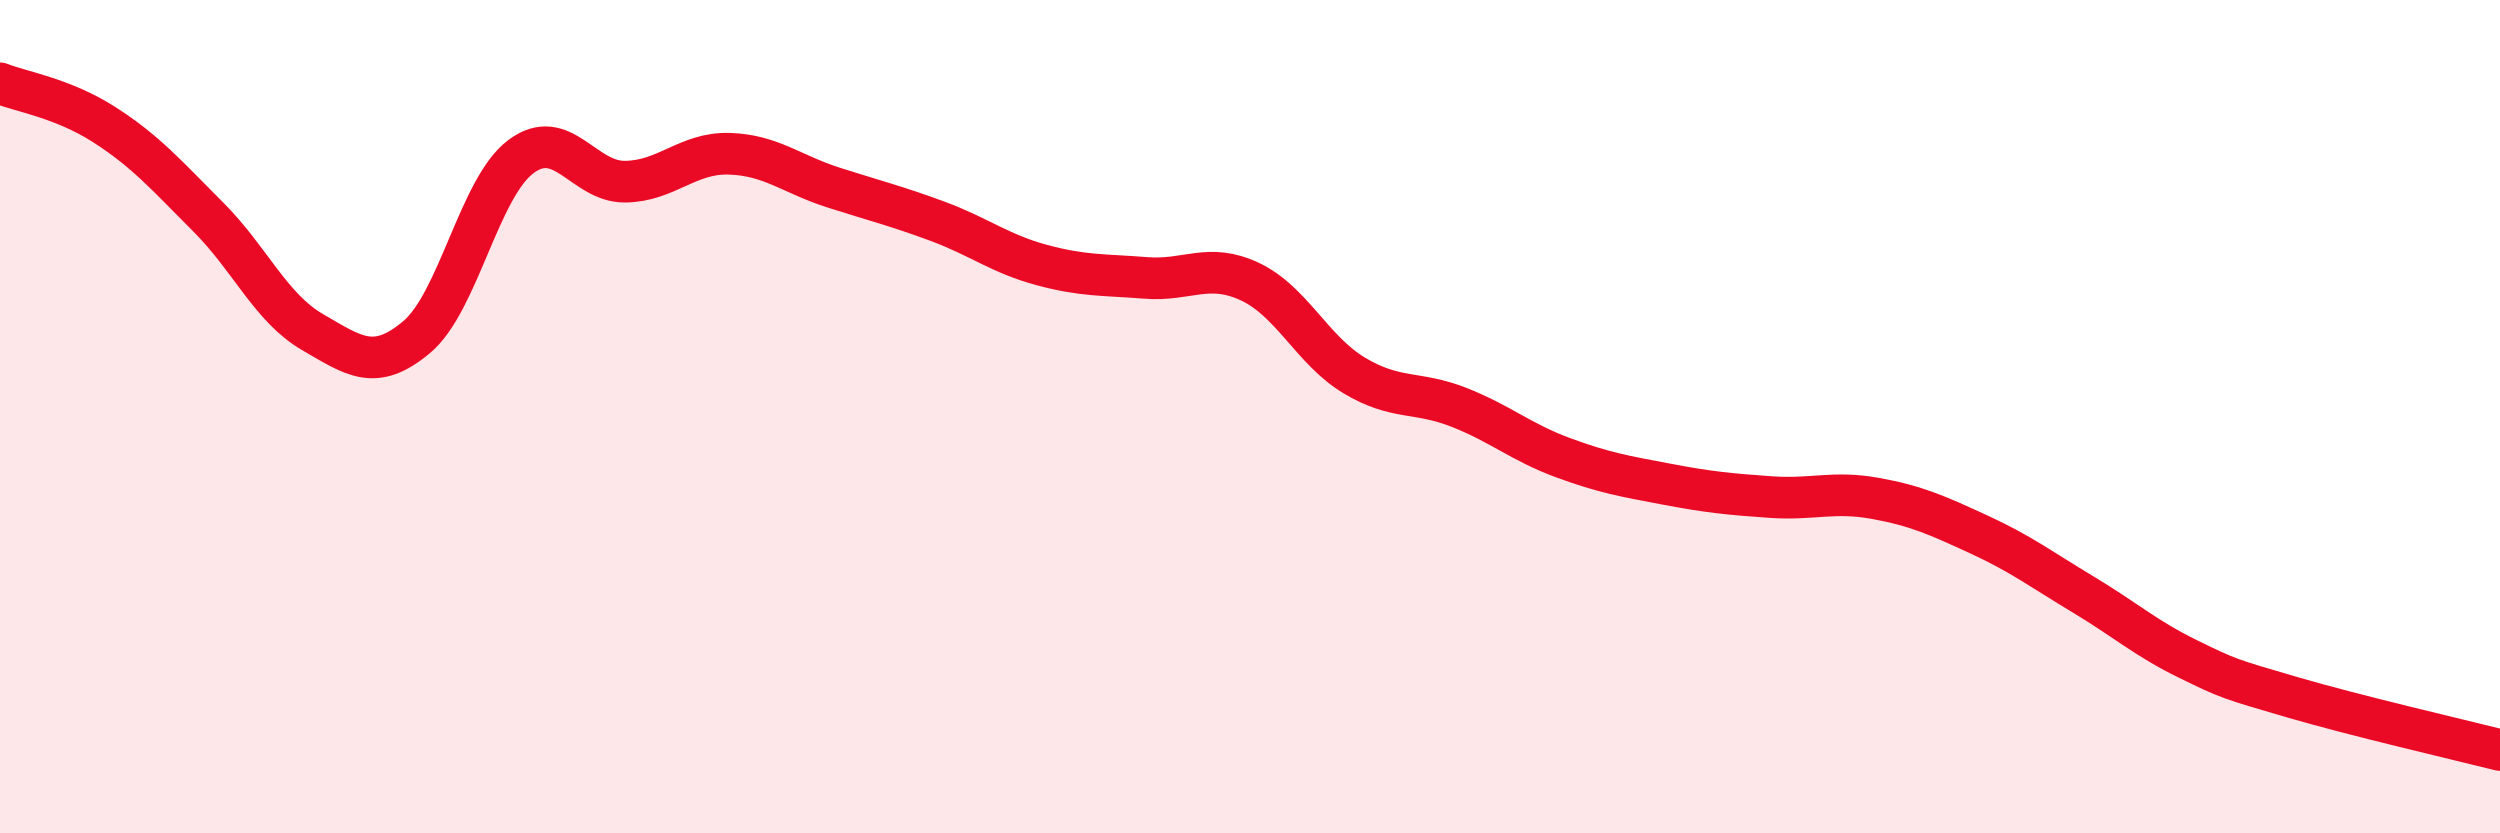 
    <svg width="60" height="20" viewBox="0 0 60 20" xmlns="http://www.w3.org/2000/svg">
      <path
        d="M 0,2 C 0.5,2.2 1.5,2.35 2.5,2.99 C 3.5,3.63 4,4.21 5,5.21 C 6,6.21 6.5,7.39 7.5,7.97 C 8.5,8.55 9,8.93 10,8.09 C 11,7.25 11.5,4.51 12.5,3.76 C 13.5,3.01 14,4.37 15,4.36 C 16,4.35 16.5,3.66 17.5,3.69 C 18.5,3.72 19,4.18 20,4.5 C 21,4.82 21.5,4.94 22.5,5.31 C 23.5,5.68 24,6.09 25,6.36 C 26,6.63 26.5,6.59 27.5,6.67 C 28.5,6.75 29,6.29 30,6.76 C 31,7.23 31.5,8.41 32.5,9.01 C 33.5,9.61 34,9.38 35,9.77 C 36,10.16 36.5,10.61 37.5,10.98 C 38.5,11.35 39,11.43 40,11.62 C 41,11.81 41.5,11.86 42.5,11.93 C 43.5,12 44,11.78 45,11.96 C 46,12.14 46.5,12.37 47.5,12.83 C 48.5,13.29 49,13.67 50,14.27 C 51,14.87 51.5,15.32 52.5,15.81 C 53.5,16.3 53.5,16.29 55,16.73 C 56.5,17.17 59,17.75 60,18L60 20L0 20Z"
        fill="#EB0A25"
        opacity="0.1"
        stroke-linecap="round"
        stroke-linejoin="round"
      />
      <path
        d="M 0,2 C 0.5,2.2 1.5,2.35 2.5,2.99 C 3.5,3.63 4,4.21 5,5.21 C 6,6.21 6.5,7.39 7.5,7.97 C 8.5,8.55 9,8.93 10,8.09 C 11,7.25 11.5,4.51 12.5,3.76 C 13.5,3.01 14,4.37 15,4.36 C 16,4.35 16.5,3.66 17.5,3.69 C 18.5,3.72 19,4.18 20,4.5 C 21,4.82 21.5,4.94 22.5,5.31 C 23.5,5.68 24,6.09 25,6.36 C 26,6.63 26.5,6.59 27.5,6.67 C 28.5,6.75 29,6.29 30,6.76 C 31,7.23 31.5,8.41 32.5,9.01 C 33.5,9.61 34,9.38 35,9.77 C 36,10.16 36.5,10.61 37.5,10.98 C 38.5,11.35 39,11.43 40,11.62 C 41,11.81 41.5,11.86 42.5,11.93 C 43.5,12 44,11.78 45,11.96 C 46,12.14 46.5,12.37 47.5,12.83 C 48.5,13.29 49,13.67 50,14.27 C 51,14.87 51.5,15.32 52.5,15.81 C 53.5,16.3 53.5,16.29 55,16.73 C 56.5,17.17 59,17.75 60,18"
        stroke="#EB0A25"
        stroke-width="1"
        fill="none"
        stroke-linecap="round"
        stroke-linejoin="round"
      />
    </svg>
  